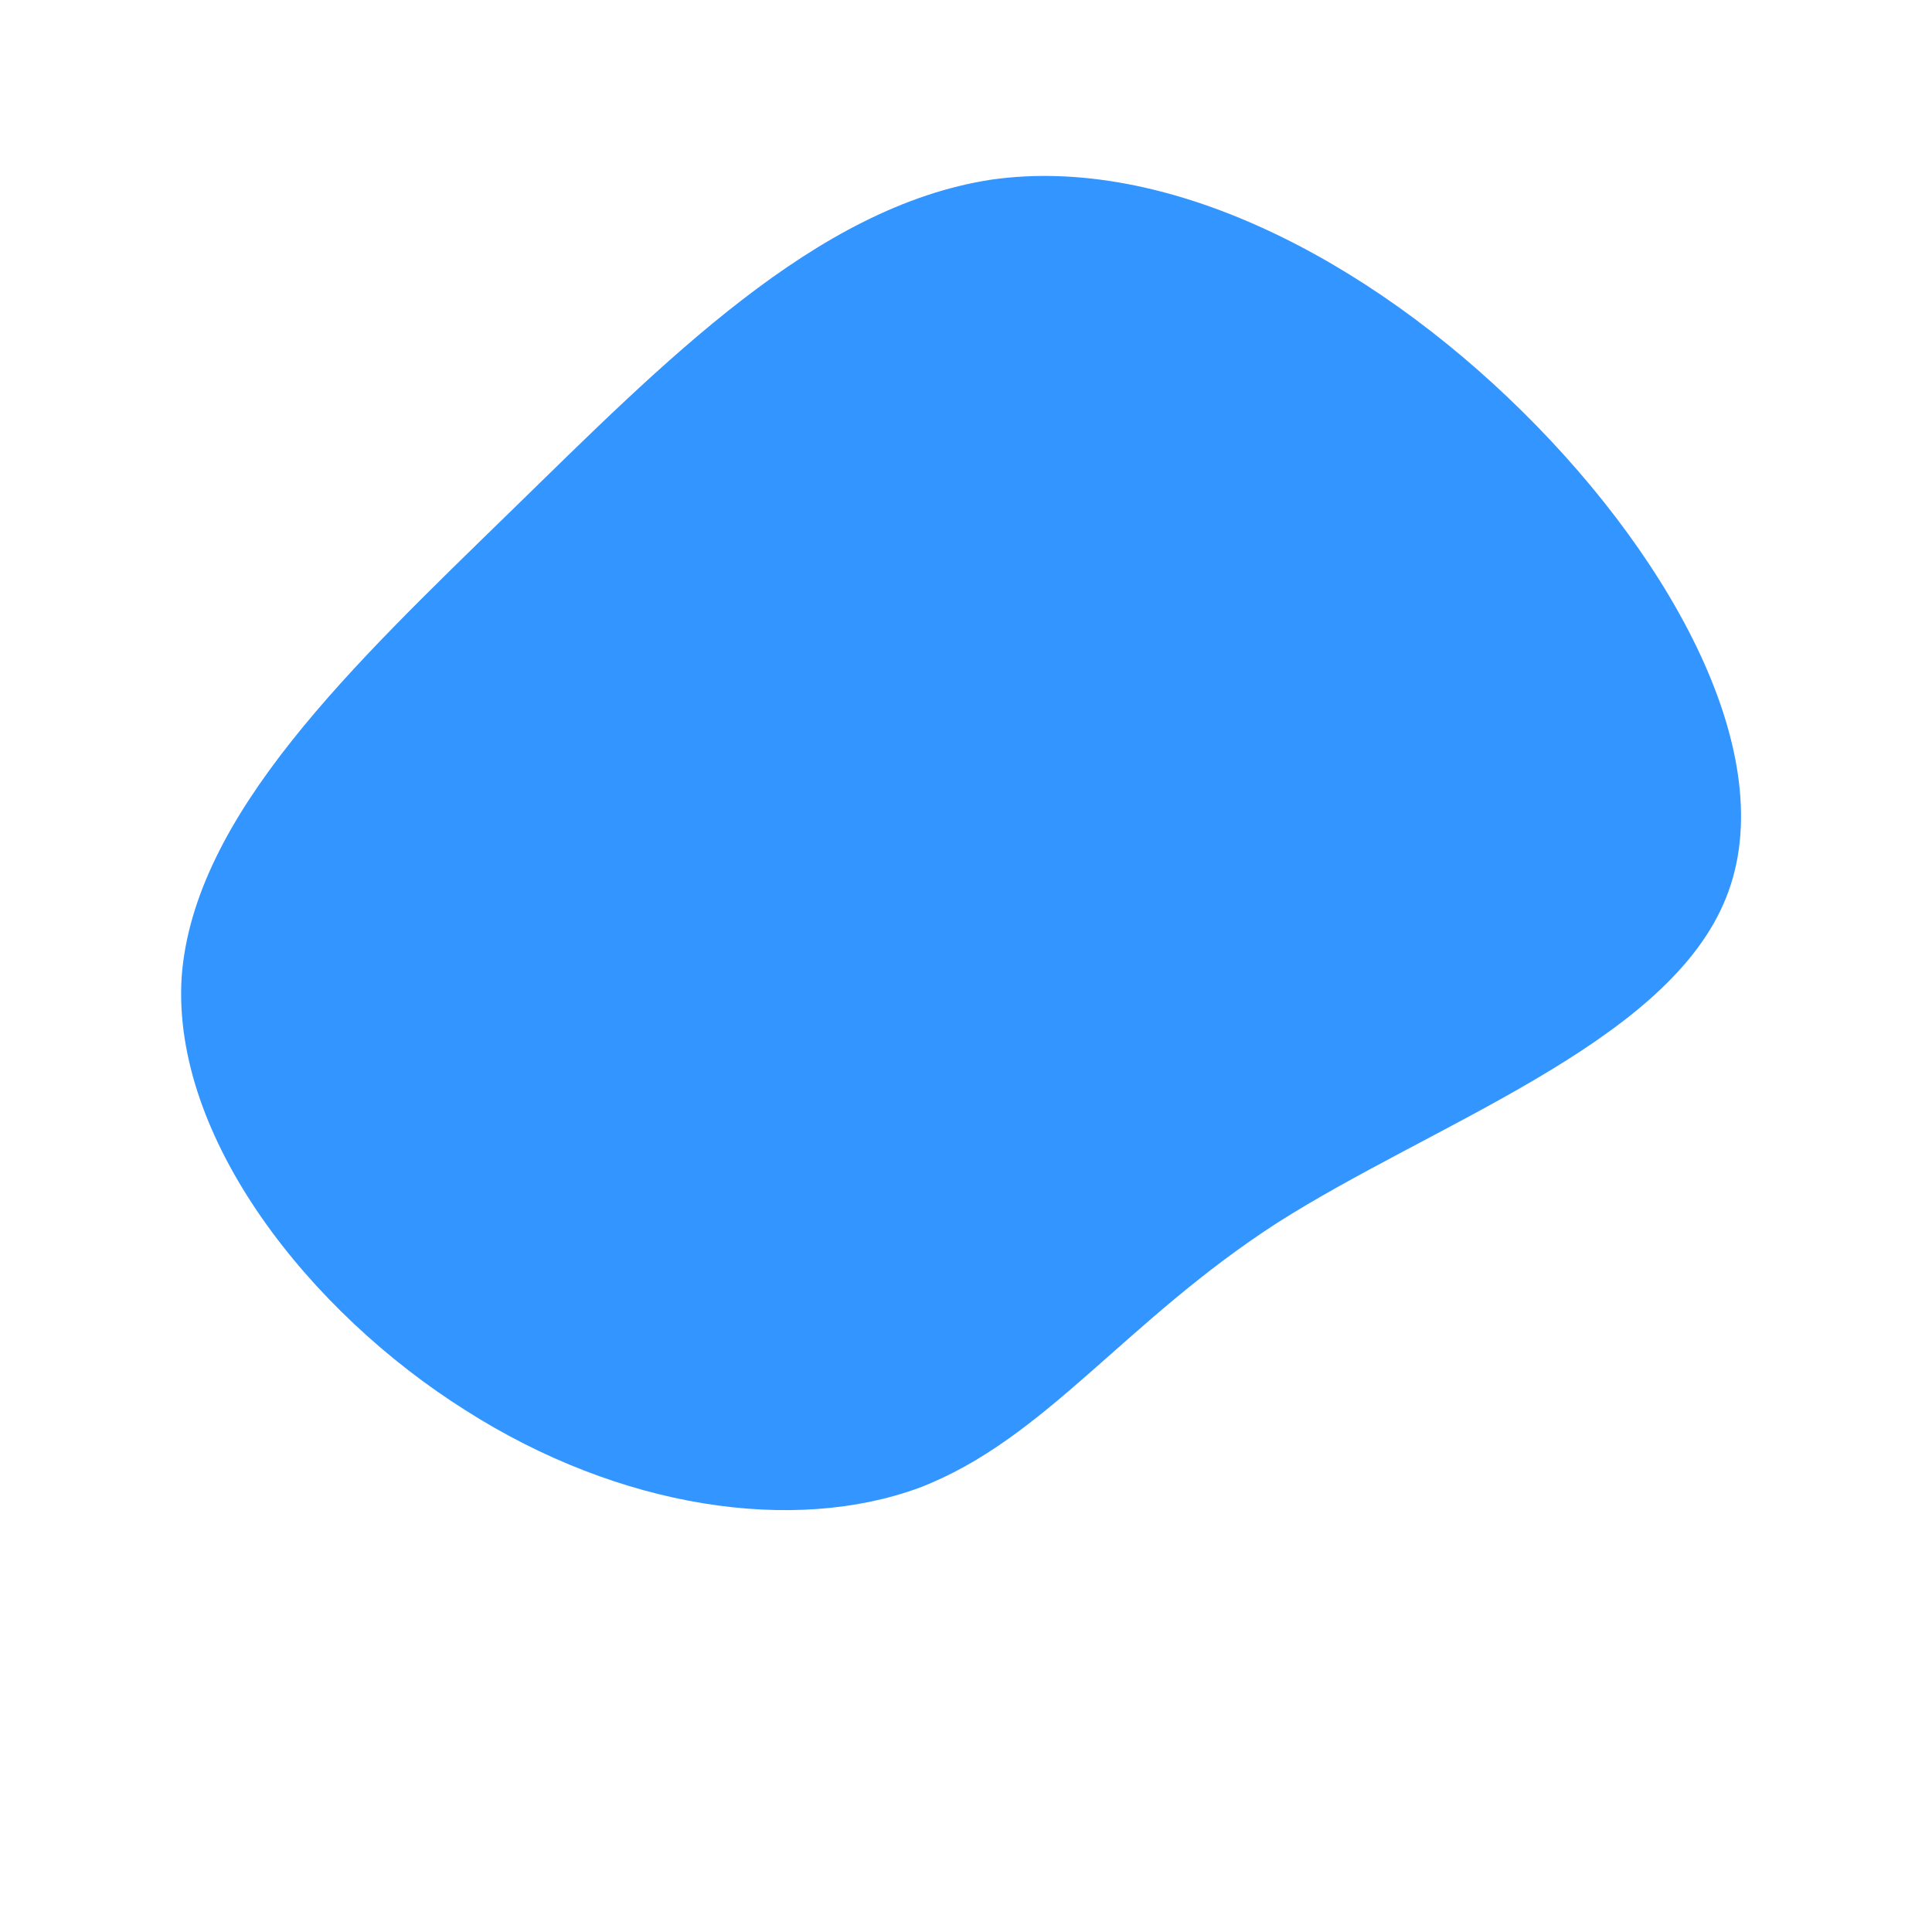 <!--?xml version="1.0" standalone="no"?-->
              <svg id="sw-js-blob-svg" viewBox="0 0 100 100" xmlns="http://www.w3.org/2000/svg" version="1.1">
                    <defs> 
                        <linearGradient id="sw-gradient" x1="0" x2="1" y1="1" y2="0">
                            <stop id="stop1" stop-color="rgba(51, 149, 255, 1)" offset="0%"></stop>
                            <stop id="stop2" stop-color="rgba(51, 149, 255, 1)" offset="100%"></stop>
                        </linearGradient>
                    </defs>
                <path fill="url(#sw-gradient)" d="M28.8,-28.7C36.8,-20.8,42.4,-10.4,39.2,-3.2C36,4.1,24.1,8.2,16.1,13.3C8.2,18.4,4.1,24.5,-2.4,27C-8.9,29.4,-17.9,28.1,-25.9,23C-34,17.9,-41.1,8.9,-40.6,0.6C-40,-7.8,-31.7,-15.6,-23.6,-23.5C-15.6,-31.3,-7.8,-39.3,1.3,-40.7C10.4,-42,20.8,-36.6,28.8,-28.7Z" width="100%" height="100%" transform="translate(50 50)" stroke-width="0" style="transition: 0.3s;" stroke="url(#sw-gradient)"></path>
              </svg>
